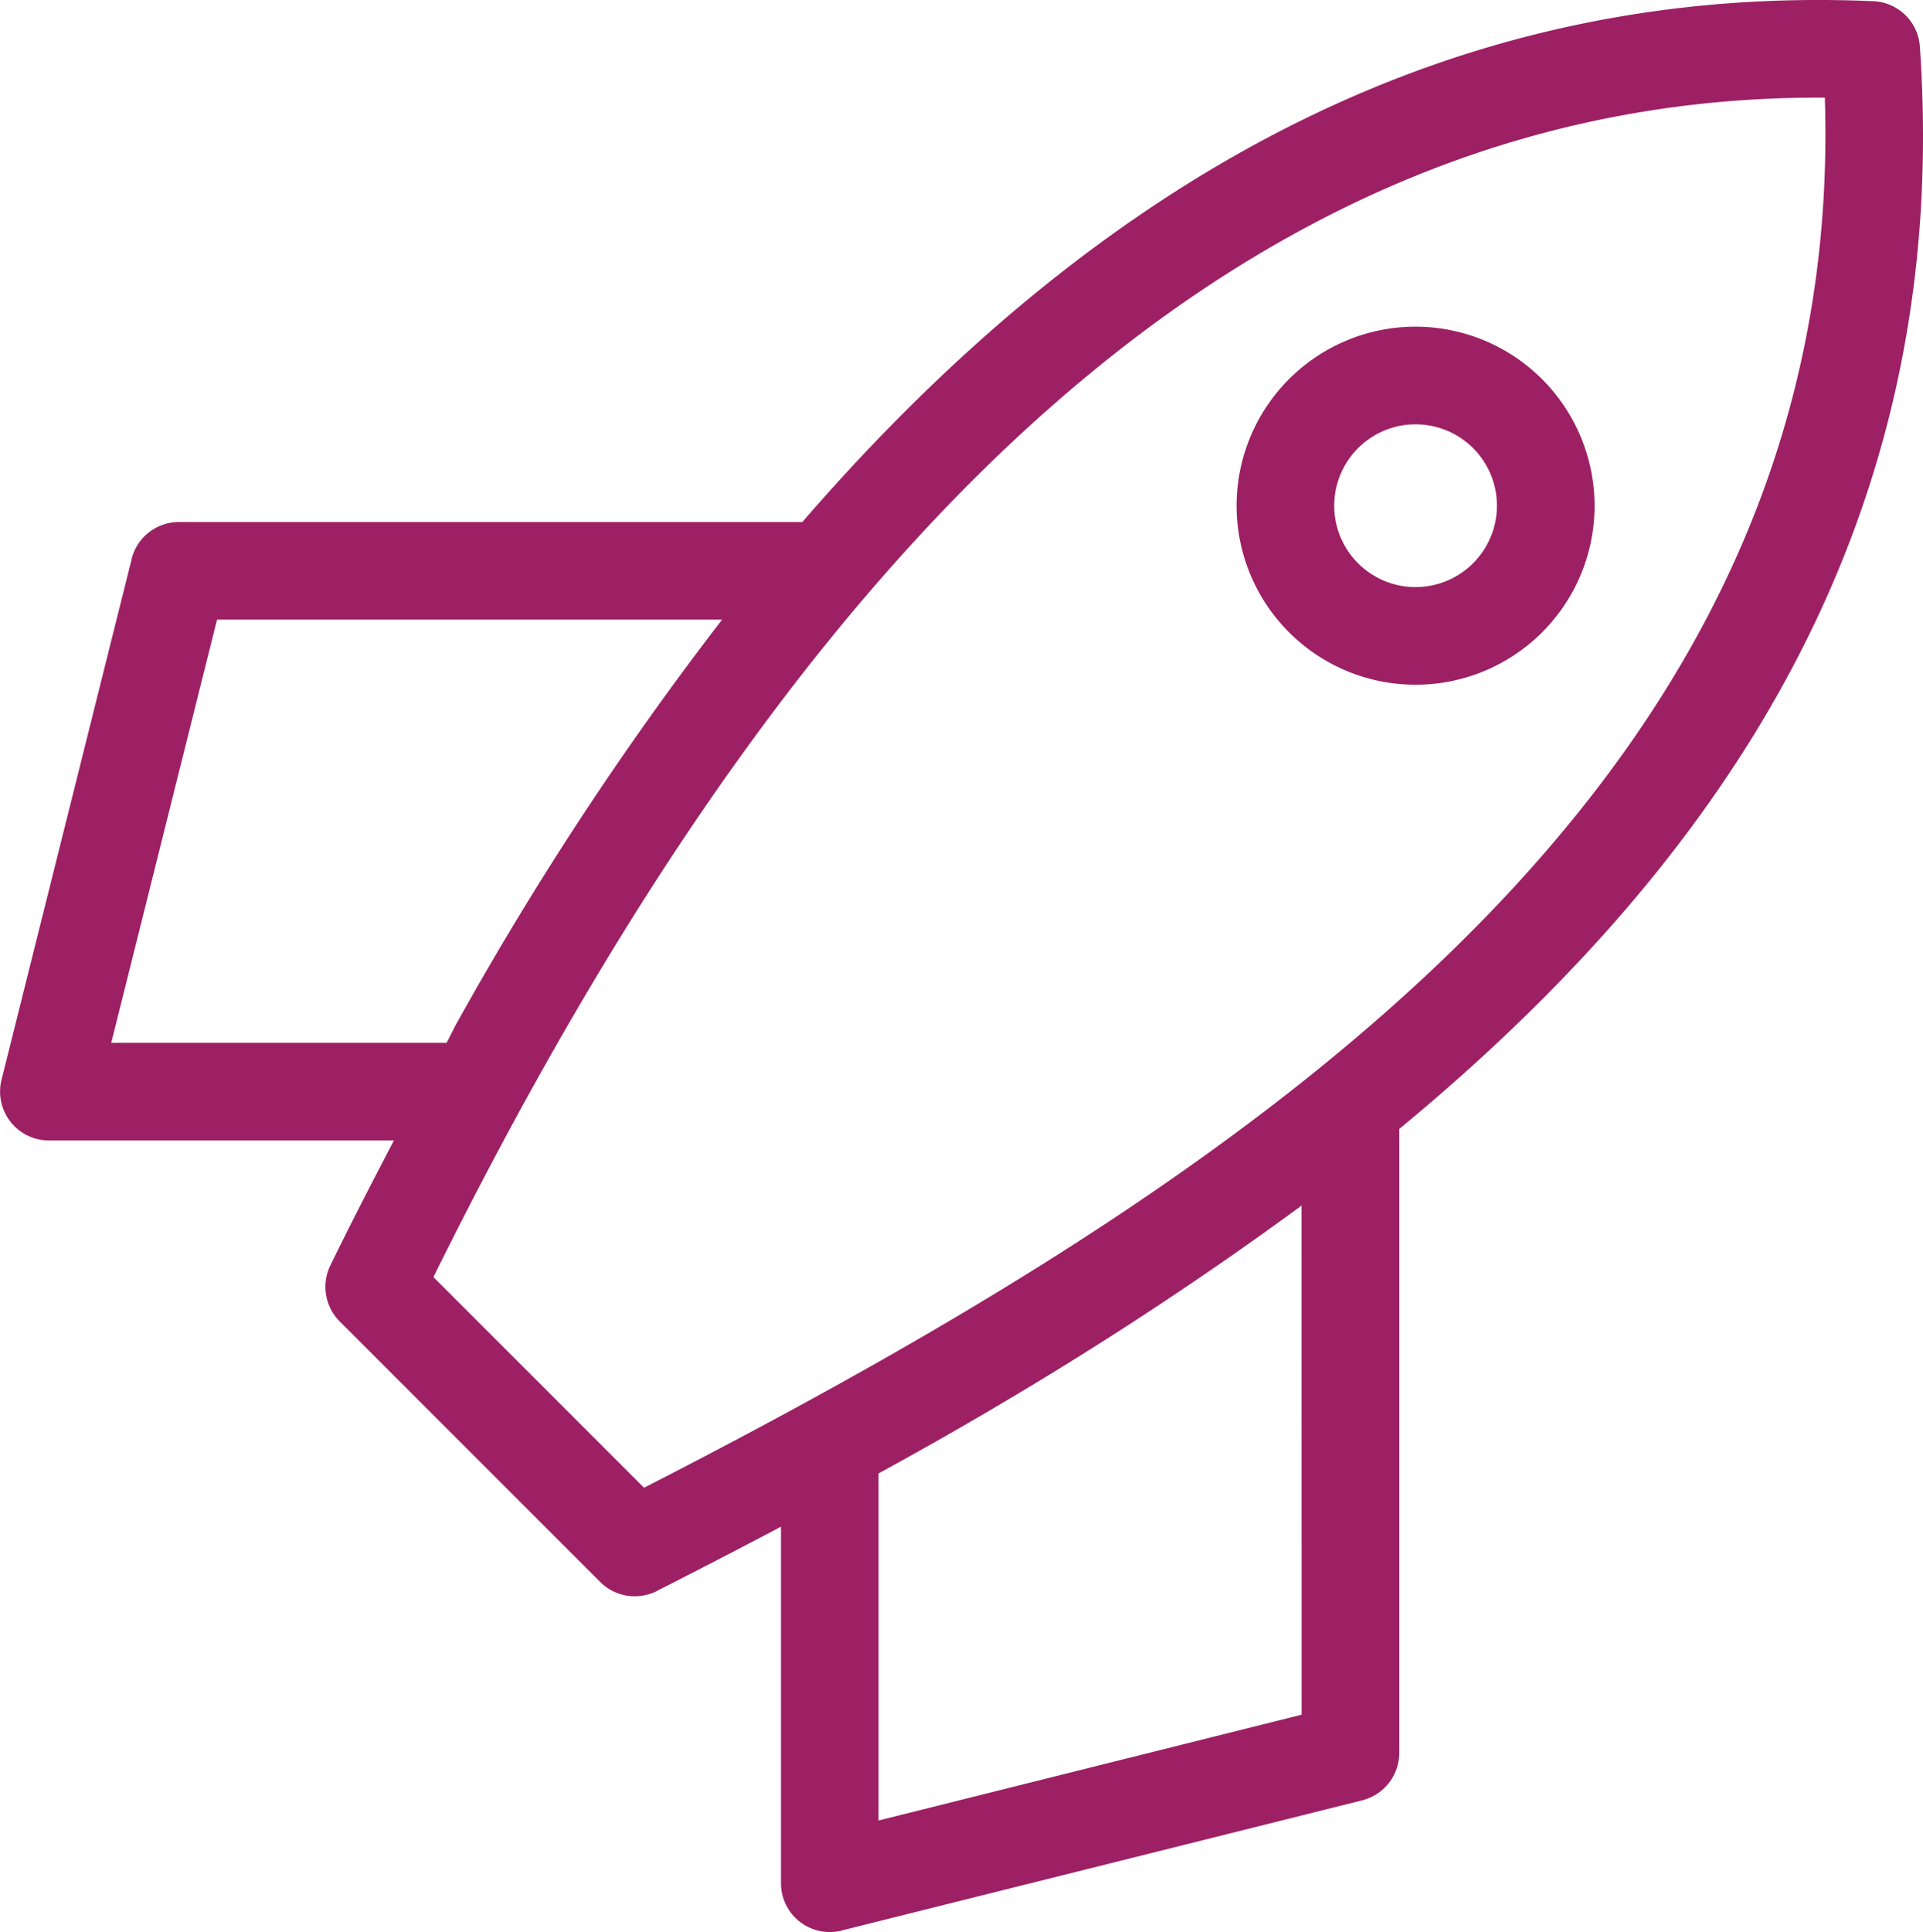 <?xml version="1.0" encoding="UTF-8"?>
<svg xmlns="http://www.w3.org/2000/svg" id="Vrstva_1" data-name="Vrstva 1" viewBox="0 0 738.63 741.89">
  <path d="M768.7,48.7a18.73,18.73,0,0,0-17.83-17.43h0c-153.52-6.72-289.7,59.38-411.42,200H100a18.73,18.73,0,0,0-18.15,14.07l0,.13-50,200a18.43,18.43,0,0,0-.55,4.53A18.77,18.77,0,0,0,50,468.75H182.57c-8.2,15.7-16.37,31.48-24.42,48a18.83,18.83,0,0,0,3.62,21.5l100,100A18.78,18.78,0,0,0,275,643.77h0a19,19,0,0,0,8.58-2l-.1,0q24-12.16,47.77-24.72V754A18.71,18.71,0,0,0,350,772.7h0a18.93,18.93,0,0,0,4.68-.58l-.15,0,200-50a18.84,18.84,0,0,0,14.2-18.2V464.32C696.33,359,781.12,228.1,768.7,48.75ZM74,431.25l40.63-162.5h194A1240.54,1240.54,0,0,0,206.1,424.8l-3.28,6.45Zm457.23,258-162.5,40.62V596.6C431.5,562.28,484.6,528.18,535.2,490.82l-4,2.78ZM278.65,602.1l-80.9-80.9C348.22,216.7,522.42,68.3,729.6,68.3l2.6,0c8.2,258.22-211,409.67-453.55,533.79ZM575,156.25A68.75,68.75,0,1,0,643.75,225h0A68.84,68.84,0,0,0,575,156.25Zm0,100A31.25,31.25,0,1,1,606.25,225h0A31.29,31.29,0,0,1,575,256.25Z" transform="translate(-31.27 -30.81)" style="fill: #9d2065"></path>
</svg>
